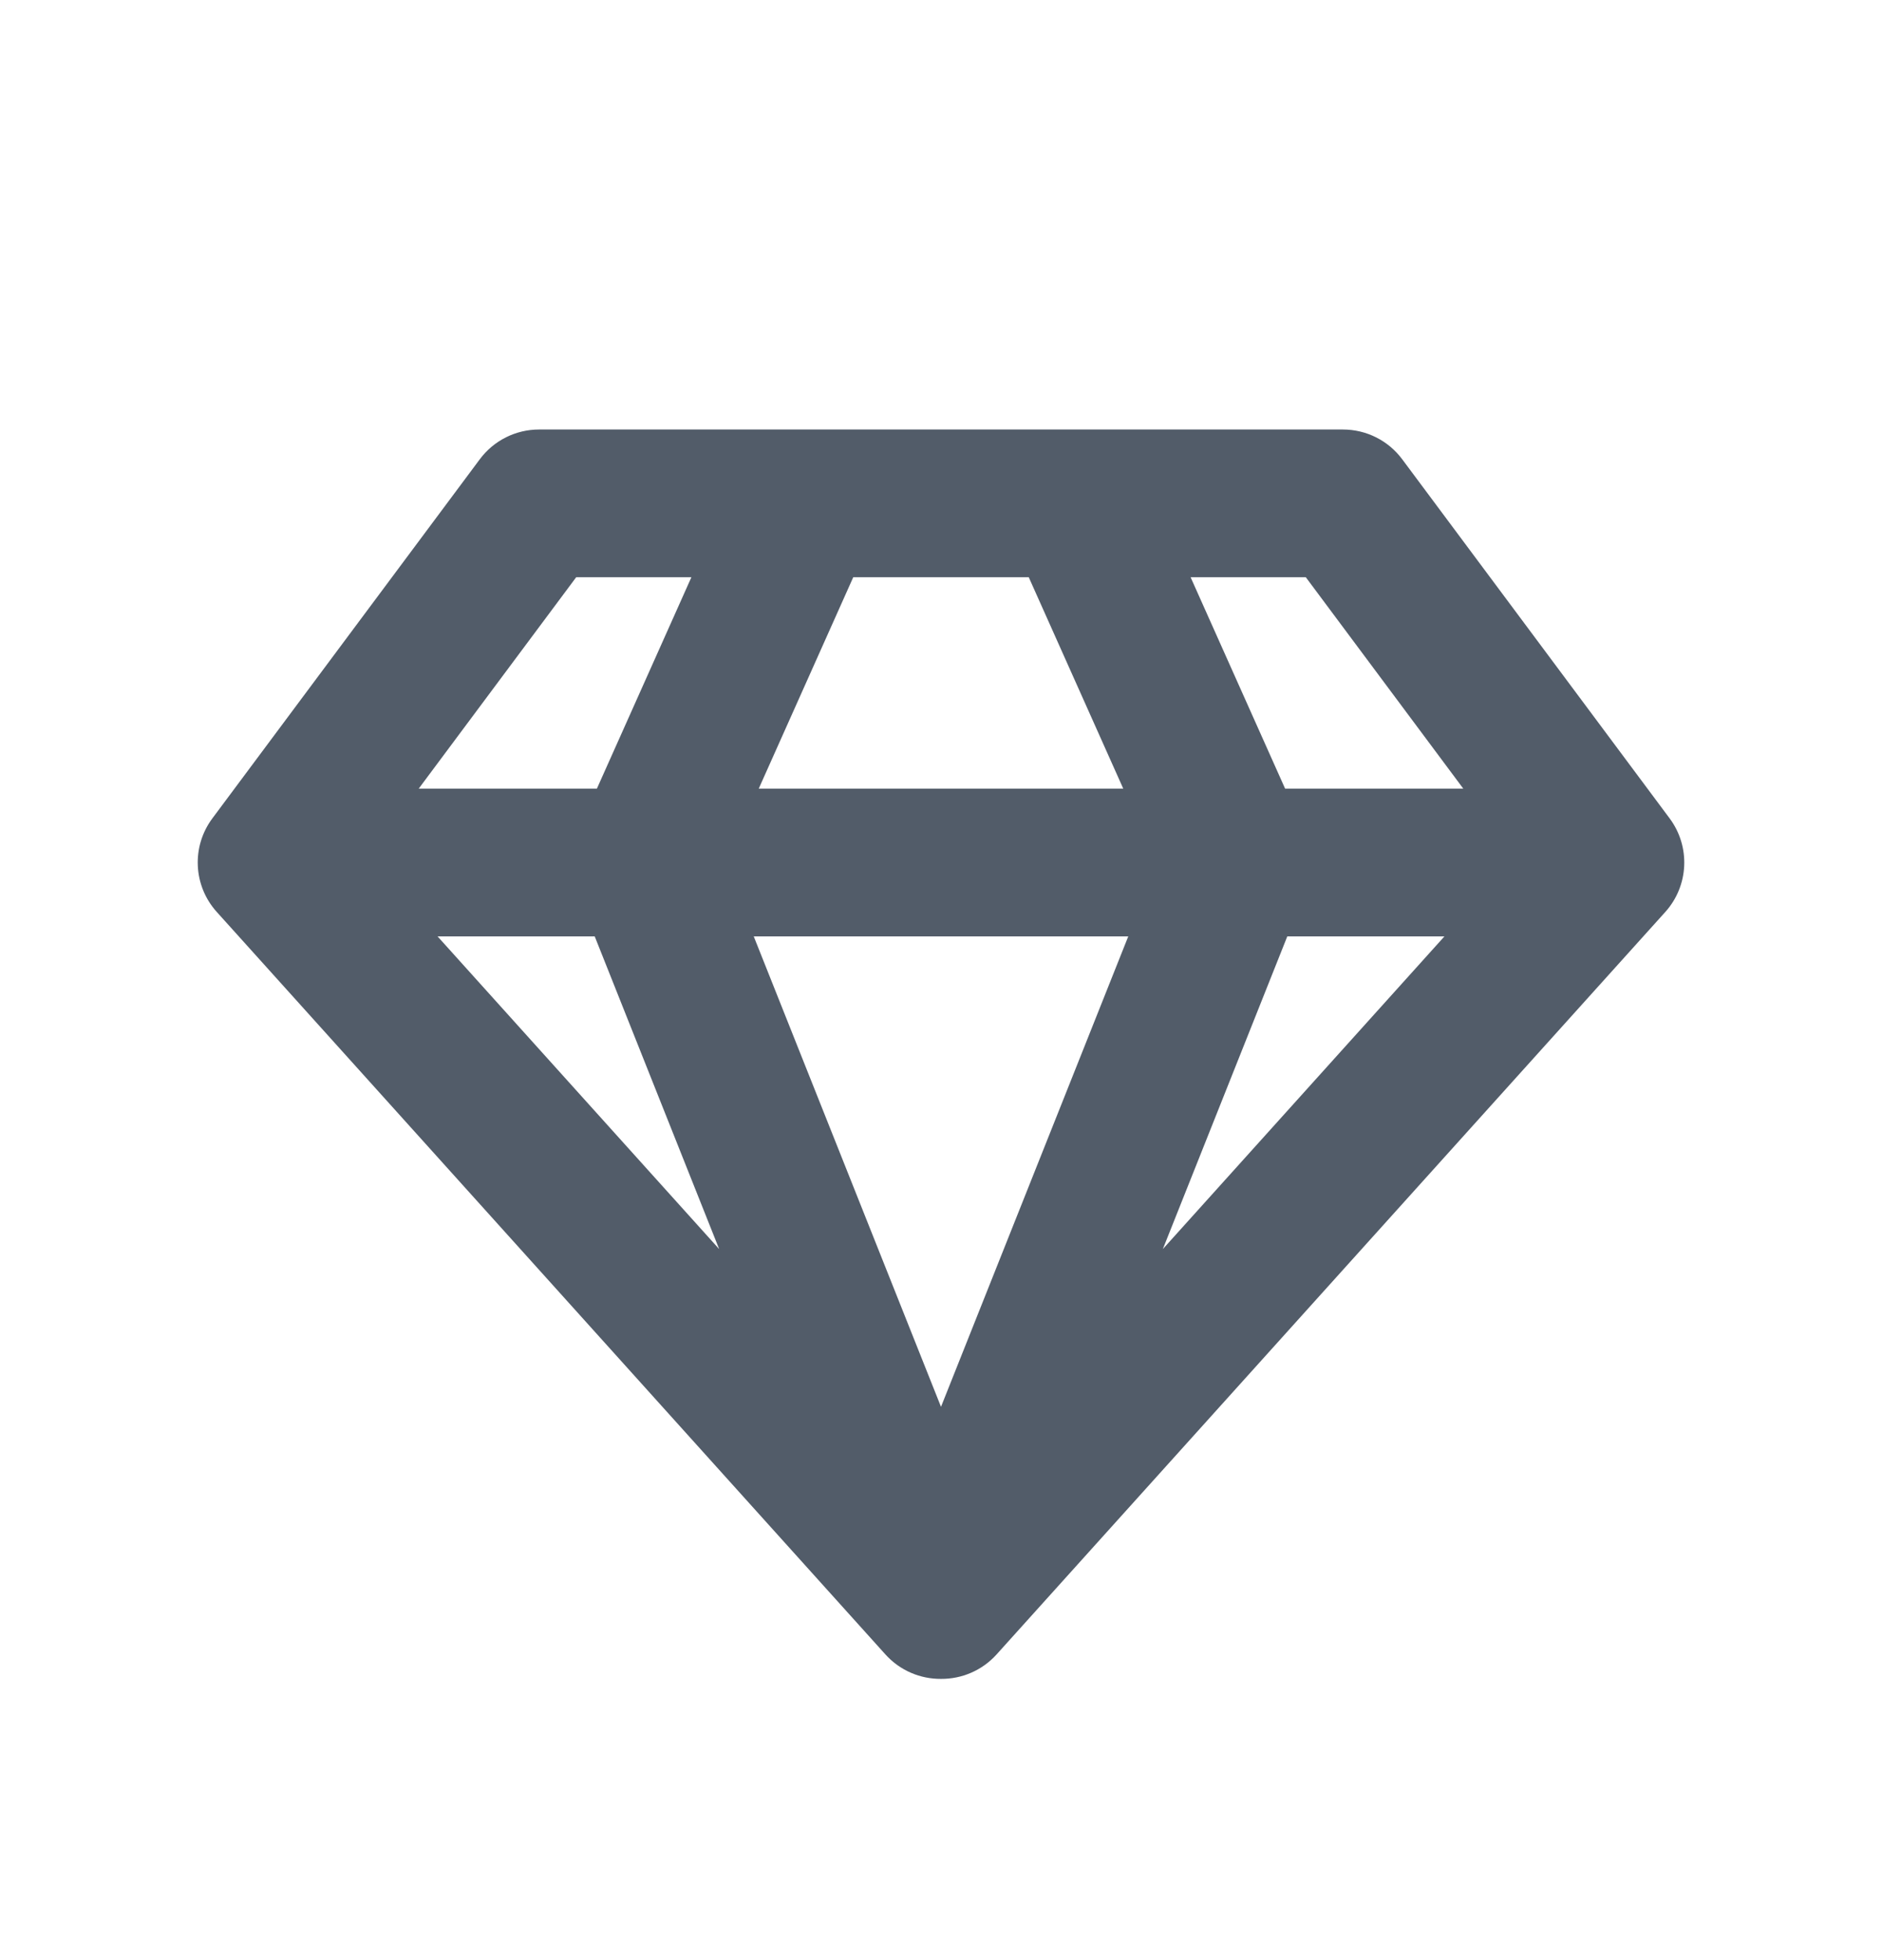 <svg width="24" height="25" viewBox="0 0 24 25" fill="none" xmlns="http://www.w3.org/2000/svg">
<path fill-rule="evenodd" clip-rule="evenodd" d="M6.875 5.478C6.577 5.478 6.297 5.618 6.119 5.857L2.708 10.438C2.44 10.798 2.463 11.297 2.764 11.631L11.292 21.102C11.478 21.308 11.738 21.415 12 21.413C12.262 21.415 12.522 21.308 12.708 21.102L21.237 11.631C21.537 11.297 21.56 10.798 21.292 10.438L17.881 5.857C17.703 5.618 17.423 5.478 17.125 5.478H16.8H13.73H10.27H7.541H6.875ZM13.119 7.362H10.881L9.676 10.058H14.324L13.119 7.362ZM14.388 11.943H9.612L12 17.943L14.388 11.943ZM16.416 11.943H18.42L14.829 15.931L16.416 11.943ZM18.66 10.058H16.388L15.183 7.362H16.652L18.66 10.058ZM8.817 7.362L7.612 10.058H5.34L7.348 7.362H7.541H8.817ZM7.584 11.943H5.58L9.171 15.931L7.584 11.943Z" fill="#525C69"/>
</svg>
